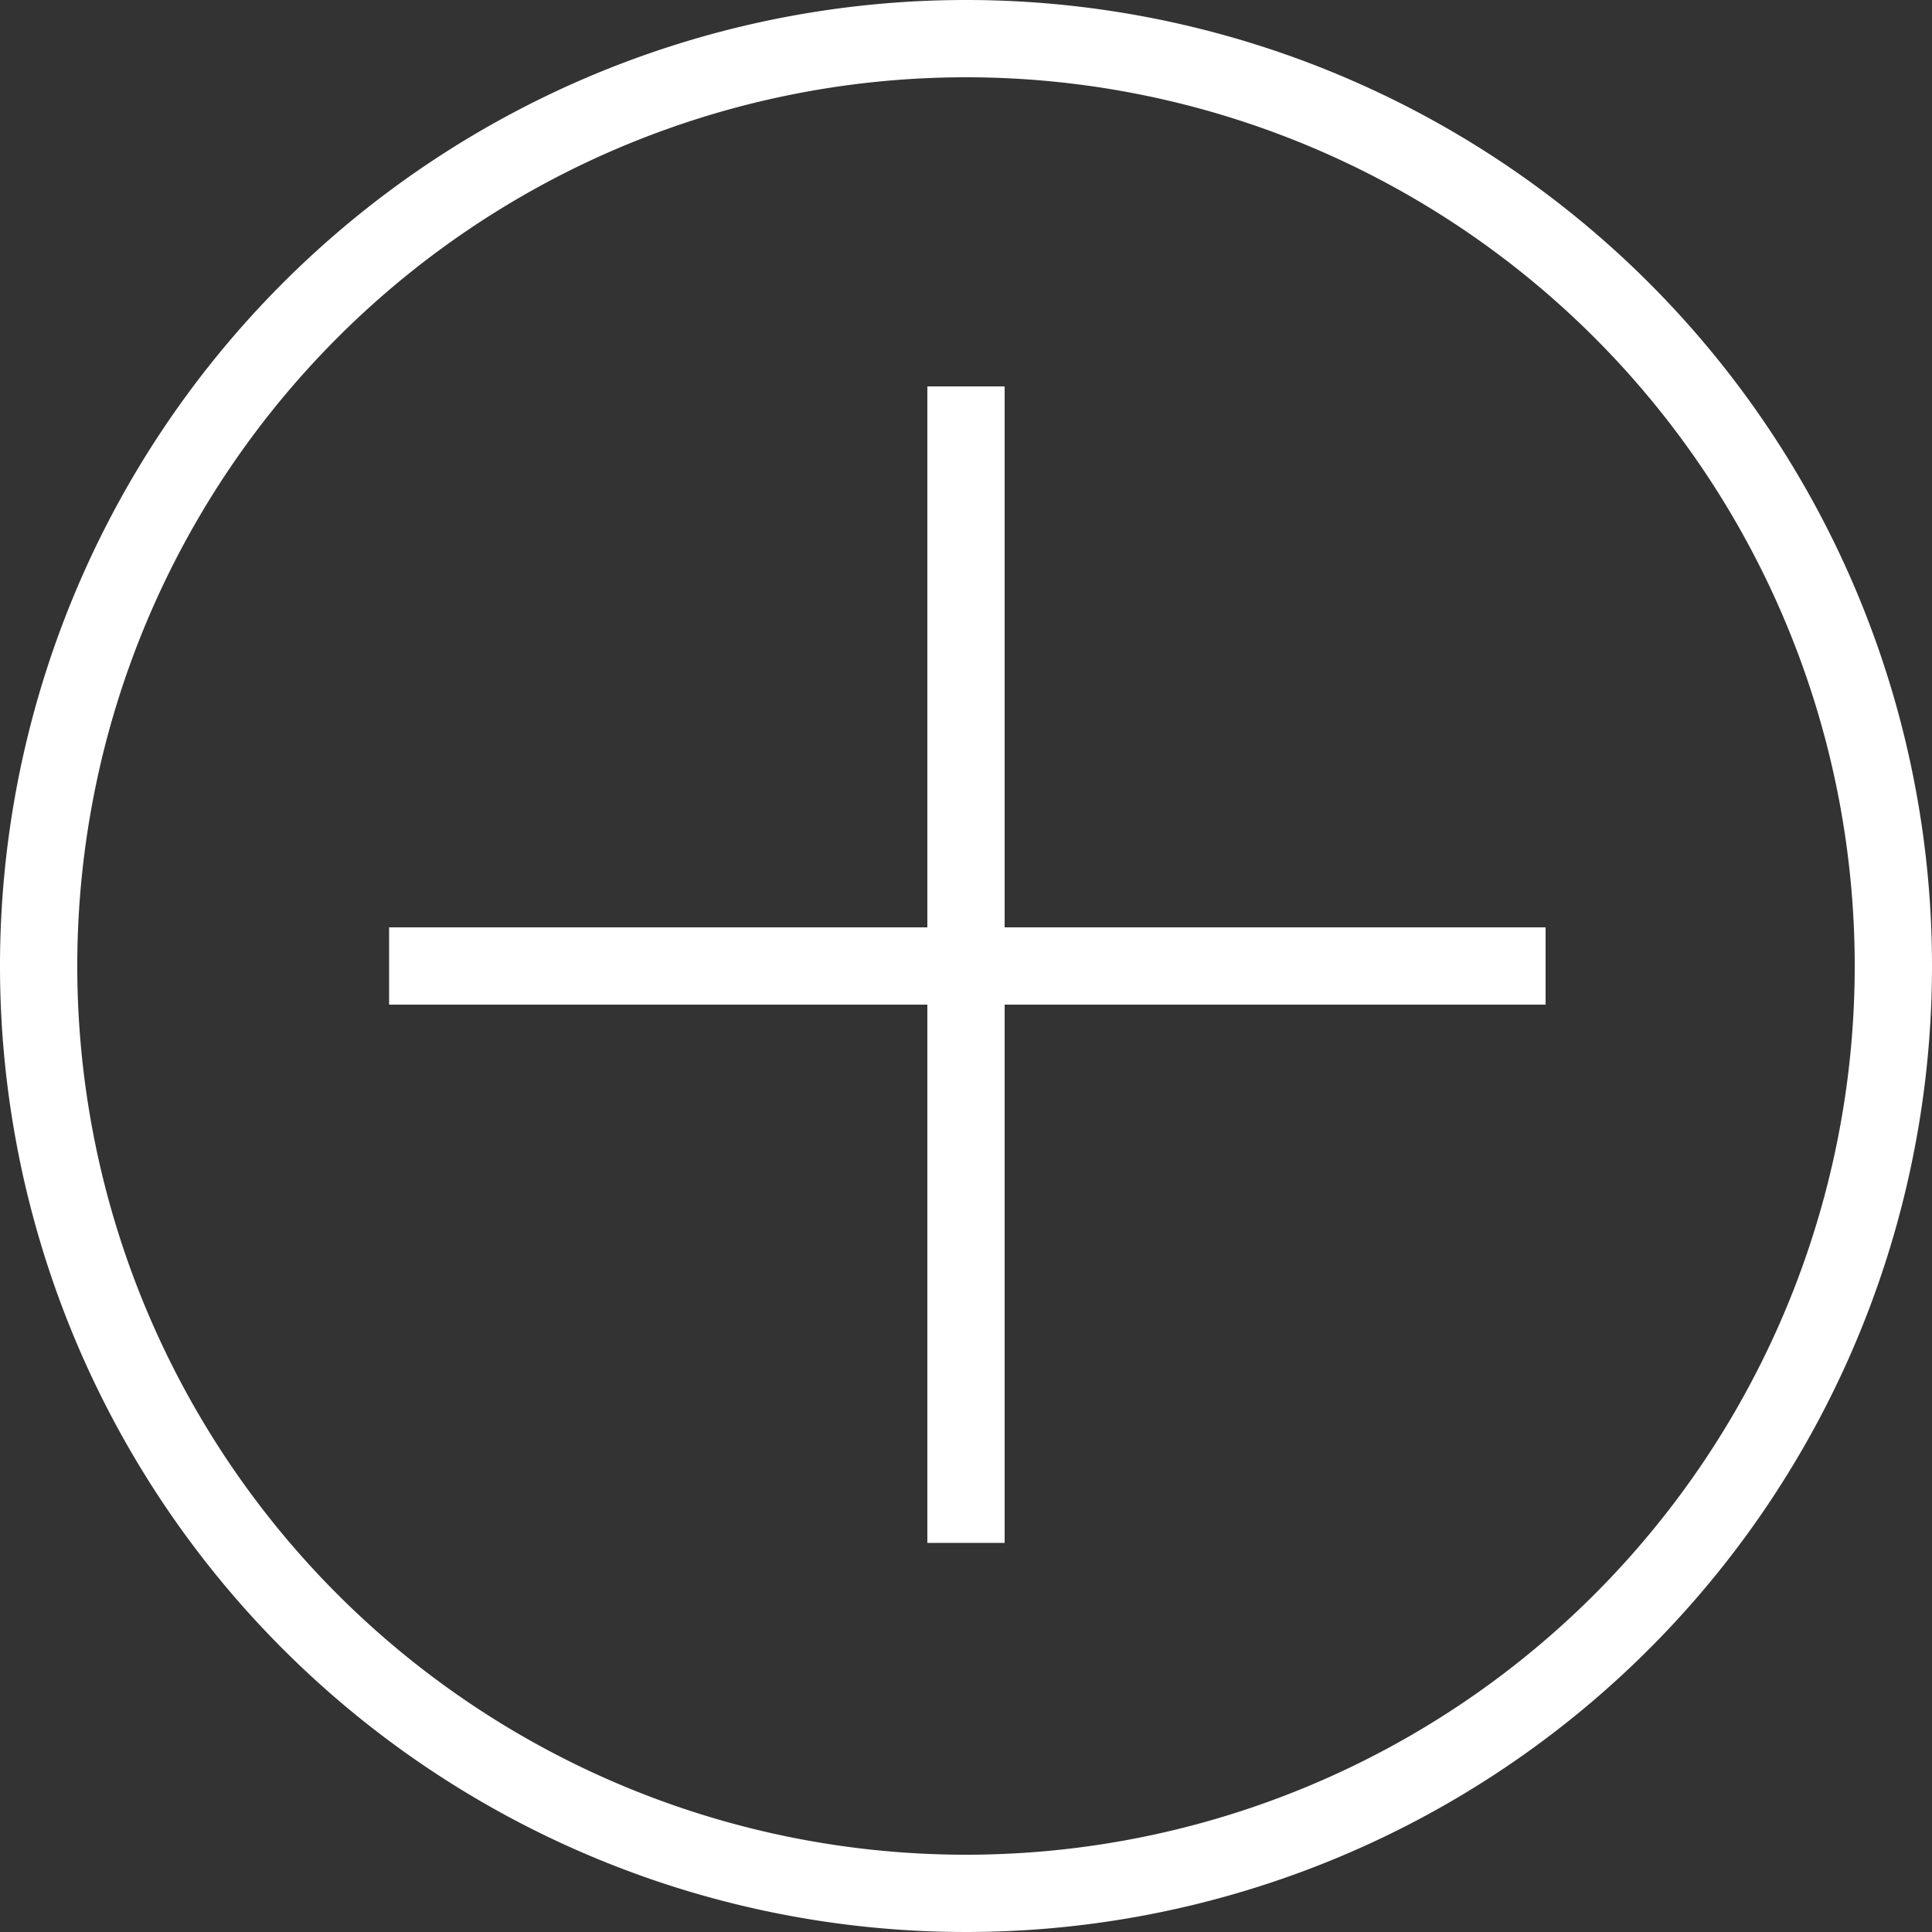 <svg id="Layer_1" data-name="Layer 1" xmlns="http://www.w3.org/2000/svg" width="50" height="50" viewBox="0 0 50 50">
  <rect x="0" y="0" width="50" height="50" fill="#333333" stroke="none"/>
  <g>
    <path d="M32,7A25,25,0,1,0,57,32,25,25,0,0,0,32,7Zm0,48A23,23,0,1,1,55,32,23,23,0,0,1,32,55Z" transform="translate(-7 -7)" fill="#fff"/>
    <polygon points="26 10 24 10 24 24 10.07 24 10.07 26 24 26 24 39.93 26 39.93 26 26 40 26 40 24 26 24 26 10" fill="#fff"/>
  </g>
</svg>
